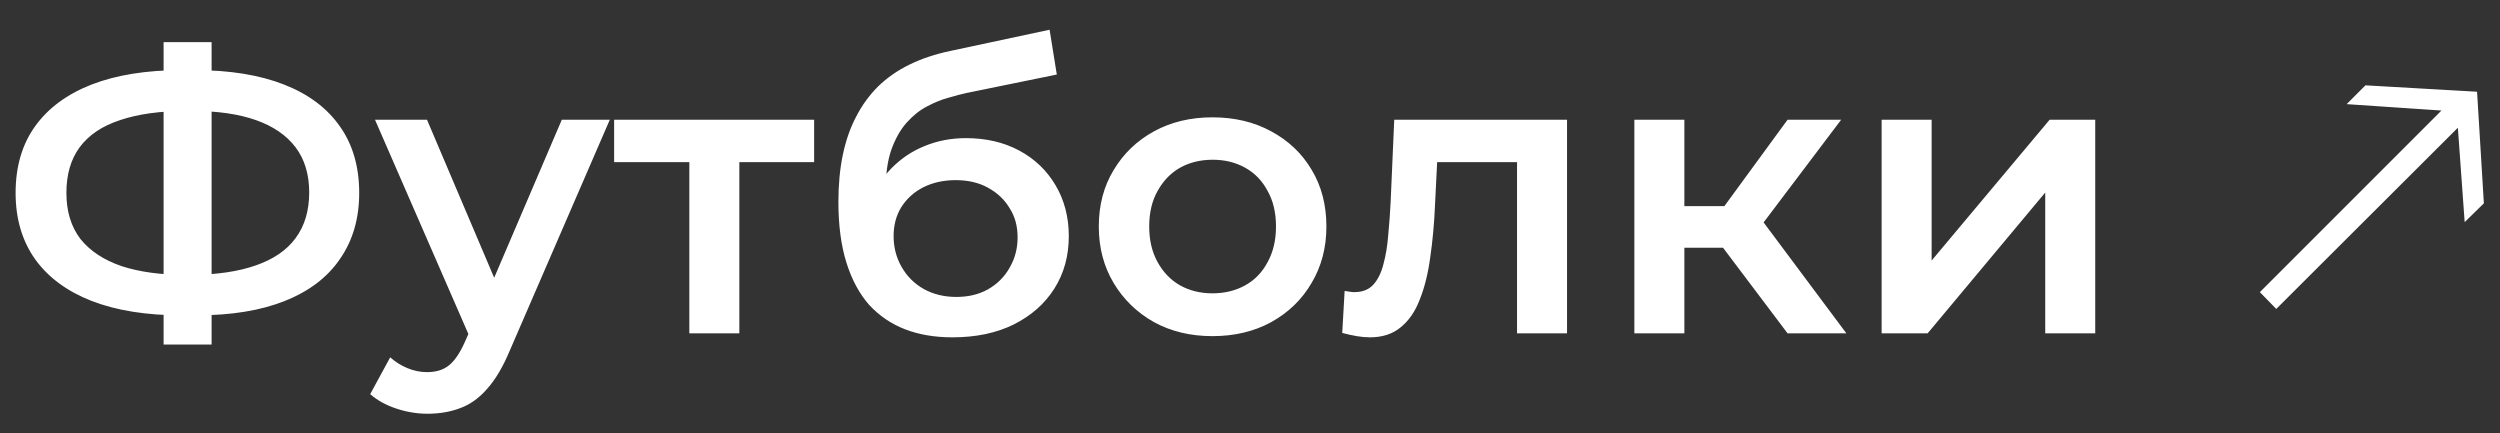 <?xml version="1.0" encoding="UTF-8"?> <svg xmlns="http://www.w3.org/2000/svg" width="75" height="13" viewBox="0 0 75 13" fill="none"><rect x="0" y="0" width="75" height="13" fill="#333333" stroke="none"/><path d="M5.448 9.46C4.392 9.46 3.492 9.316 2.748 9.028C2.012 8.74 1.448 8.324 1.056 7.78C0.664 7.228 0.468 6.564 0.468 5.788C0.468 4.996 0.664 4.328 1.056 3.784C1.448 3.24 2.012 2.824 2.748 2.536C3.492 2.248 4.392 2.104 5.448 2.104C5.464 2.104 5.5 2.104 5.556 2.104C5.62 2.104 5.68 2.104 5.736 2.104C5.8 2.104 5.836 2.104 5.844 2.104C6.892 2.104 7.784 2.248 8.52 2.536C9.256 2.824 9.816 3.244 10.2 3.796C10.584 4.34 10.776 5.004 10.776 5.788C10.776 6.556 10.584 7.216 10.2 7.768C9.824 8.32 9.272 8.74 8.544 9.028C7.824 9.316 6.944 9.46 5.904 9.46C5.888 9.46 5.844 9.46 5.772 9.46C5.708 9.46 5.64 9.46 5.568 9.46C5.504 9.46 5.464 9.46 5.448 9.46ZM5.604 8.248C5.62 8.248 5.644 8.248 5.676 8.248C5.708 8.248 5.728 8.248 5.736 8.248C6.512 8.24 7.16 8.144 7.68 7.96C8.208 7.776 8.604 7.504 8.868 7.144C9.14 6.776 9.276 6.32 9.276 5.776C9.276 5.232 9.14 4.78 8.868 4.42C8.596 4.06 8.2 3.788 7.68 3.604C7.16 3.42 6.52 3.328 5.76 3.328C5.752 3.328 5.728 3.328 5.688 3.328C5.648 3.328 5.62 3.328 5.604 3.328C4.812 3.328 4.144 3.42 3.6 3.604C3.064 3.78 2.66 4.052 2.388 4.42C2.124 4.78 1.992 5.236 1.992 5.788C1.992 6.34 2.132 6.8 2.412 7.168C2.7 7.528 3.112 7.8 3.648 7.984C4.184 8.16 4.836 8.248 5.604 8.248ZM4.908 10.336V1.264H6.348V10.336H4.908ZM12.822 12.412C12.51 12.412 12.198 12.36 11.886 12.256C11.574 12.152 11.314 12.008 11.106 11.824L11.706 10.72C11.858 10.856 12.03 10.964 12.222 11.044C12.414 11.124 12.61 11.164 12.81 11.164C13.082 11.164 13.302 11.096 13.47 10.96C13.638 10.824 13.794 10.596 13.938 10.276L14.31 9.436L14.43 9.256L16.854 3.592H18.294L15.294 10.516C15.094 10.996 14.87 11.376 14.622 11.656C14.382 11.936 14.11 12.132 13.806 12.244C13.51 12.356 13.182 12.412 12.822 12.412ZM14.142 10.228L11.25 3.592H12.81L15.162 9.124L14.142 10.228ZM20.68 10V4.504L21.028 4.864H18.424V3.592H24.424V4.864H21.832L22.18 4.504V10H20.68ZM28.572 10.12C28.044 10.12 27.572 10.04 27.156 9.88C26.74 9.72 26.38 9.476 26.076 9.148C25.78 8.812 25.552 8.388 25.392 7.876C25.232 7.364 25.152 6.756 25.152 6.052C25.152 5.54 25.196 5.072 25.284 4.648C25.372 4.224 25.504 3.844 25.68 3.508C25.856 3.164 26.076 2.86 26.34 2.596C26.612 2.332 26.928 2.112 27.288 1.936C27.648 1.76 28.056 1.624 28.512 1.528L31.488 0.892L31.704 2.236L29.004 2.788C28.852 2.82 28.668 2.868 28.452 2.932C28.244 2.988 28.028 3.076 27.804 3.196C27.588 3.308 27.384 3.472 27.192 3.688C27.008 3.896 26.856 4.168 26.736 4.504C26.624 4.832 26.568 5.244 26.568 5.74C26.568 5.892 26.572 6.008 26.58 6.088C26.596 6.16 26.608 6.24 26.616 6.328C26.632 6.408 26.64 6.528 26.64 6.688L26.076 6.1C26.236 5.692 26.456 5.344 26.736 5.056C27.024 4.76 27.356 4.536 27.732 4.384C28.116 4.224 28.532 4.144 28.98 4.144C29.58 4.144 30.112 4.268 30.576 4.516C31.04 4.764 31.404 5.112 31.668 5.56C31.932 6.008 32.064 6.516 32.064 7.084C32.064 7.676 31.92 8.2 31.632 8.656C31.344 9.112 30.936 9.472 30.408 9.736C29.888 9.992 29.276 10.12 28.572 10.12ZM28.692 8.908C29.052 8.908 29.368 8.832 29.64 8.68C29.92 8.52 30.136 8.304 30.288 8.032C30.448 7.76 30.528 7.456 30.528 7.12C30.528 6.784 30.448 6.492 30.288 6.244C30.136 5.988 29.92 5.784 29.64 5.632C29.368 5.48 29.044 5.404 28.668 5.404C28.308 5.404 27.984 5.476 27.696 5.62C27.416 5.764 27.196 5.964 27.036 6.22C26.884 6.468 26.808 6.756 26.808 7.084C26.808 7.42 26.888 7.728 27.048 8.008C27.208 8.288 27.428 8.508 27.708 8.668C27.996 8.828 28.324 8.908 28.692 8.908ZM36.372 10.084C35.716 10.084 35.132 9.944 34.62 9.664C34.108 9.376 33.704 8.984 33.408 8.488C33.112 7.992 32.964 7.428 32.964 6.796C32.964 6.156 33.112 5.592 33.408 5.104C33.704 4.608 34.108 4.22 34.62 3.94C35.132 3.66 35.716 3.52 36.372 3.52C37.036 3.52 37.624 3.66 38.136 3.94C38.656 4.22 39.06 4.604 39.348 5.092C39.644 5.58 39.792 6.148 39.792 6.796C39.792 7.428 39.644 7.992 39.348 8.488C39.06 8.984 38.656 9.376 38.136 9.664C37.624 9.944 37.036 10.084 36.372 10.084ZM36.372 8.8C36.74 8.8 37.068 8.72 37.356 8.56C37.644 8.4 37.868 8.168 38.028 7.864C38.196 7.56 38.28 7.204 38.28 6.796C38.28 6.38 38.196 6.024 38.028 5.728C37.868 5.424 37.644 5.192 37.356 5.032C37.068 4.872 36.744 4.792 36.384 4.792C36.016 4.792 35.688 4.872 35.4 5.032C35.12 5.192 34.896 5.424 34.728 5.728C34.56 6.024 34.476 6.38 34.476 6.796C34.476 7.204 34.56 7.56 34.728 7.864C34.896 8.168 35.12 8.4 35.4 8.56C35.688 8.72 36.012 8.8 36.372 8.8ZM40.267 9.988L40.339 8.728C40.395 8.736 40.447 8.744 40.495 8.752C40.543 8.76 40.587 8.764 40.627 8.764C40.875 8.764 41.067 8.688 41.203 8.536C41.339 8.384 41.439 8.18 41.503 7.924C41.575 7.66 41.623 7.368 41.647 7.048C41.679 6.72 41.703 6.392 41.719 6.064L41.827 3.592H47.011V10H45.511V4.456L45.859 4.864H42.811L43.135 4.444L43.051 6.136C43.027 6.704 42.979 7.232 42.907 7.72C42.843 8.2 42.739 8.62 42.595 8.98C42.459 9.34 42.267 9.62 42.019 9.82C41.779 10.02 41.471 10.12 41.095 10.12C40.975 10.12 40.843 10.108 40.699 10.084C40.563 10.06 40.419 10.028 40.267 9.988ZM53.627 10L51.311 6.928L52.535 6.172L55.391 10H53.627ZM49.031 10V3.592H50.531V10H49.031ZM50.087 7.432V6.184H52.259V7.432H50.087ZM52.679 6.976L51.275 6.808L53.627 3.592H55.235L52.679 6.976ZM56.449 10V3.592H57.949V7.816L61.489 3.592H62.857V10H61.357V5.776L57.829 10H56.449ZM68.288 9.268L67.796 8.764L73.244 3.316L70.4 3.124L70.964 2.56L74.312 2.752L74.516 6.1L73.94 6.664L73.736 3.832L68.288 9.268Z" fill="white"></path></svg> 